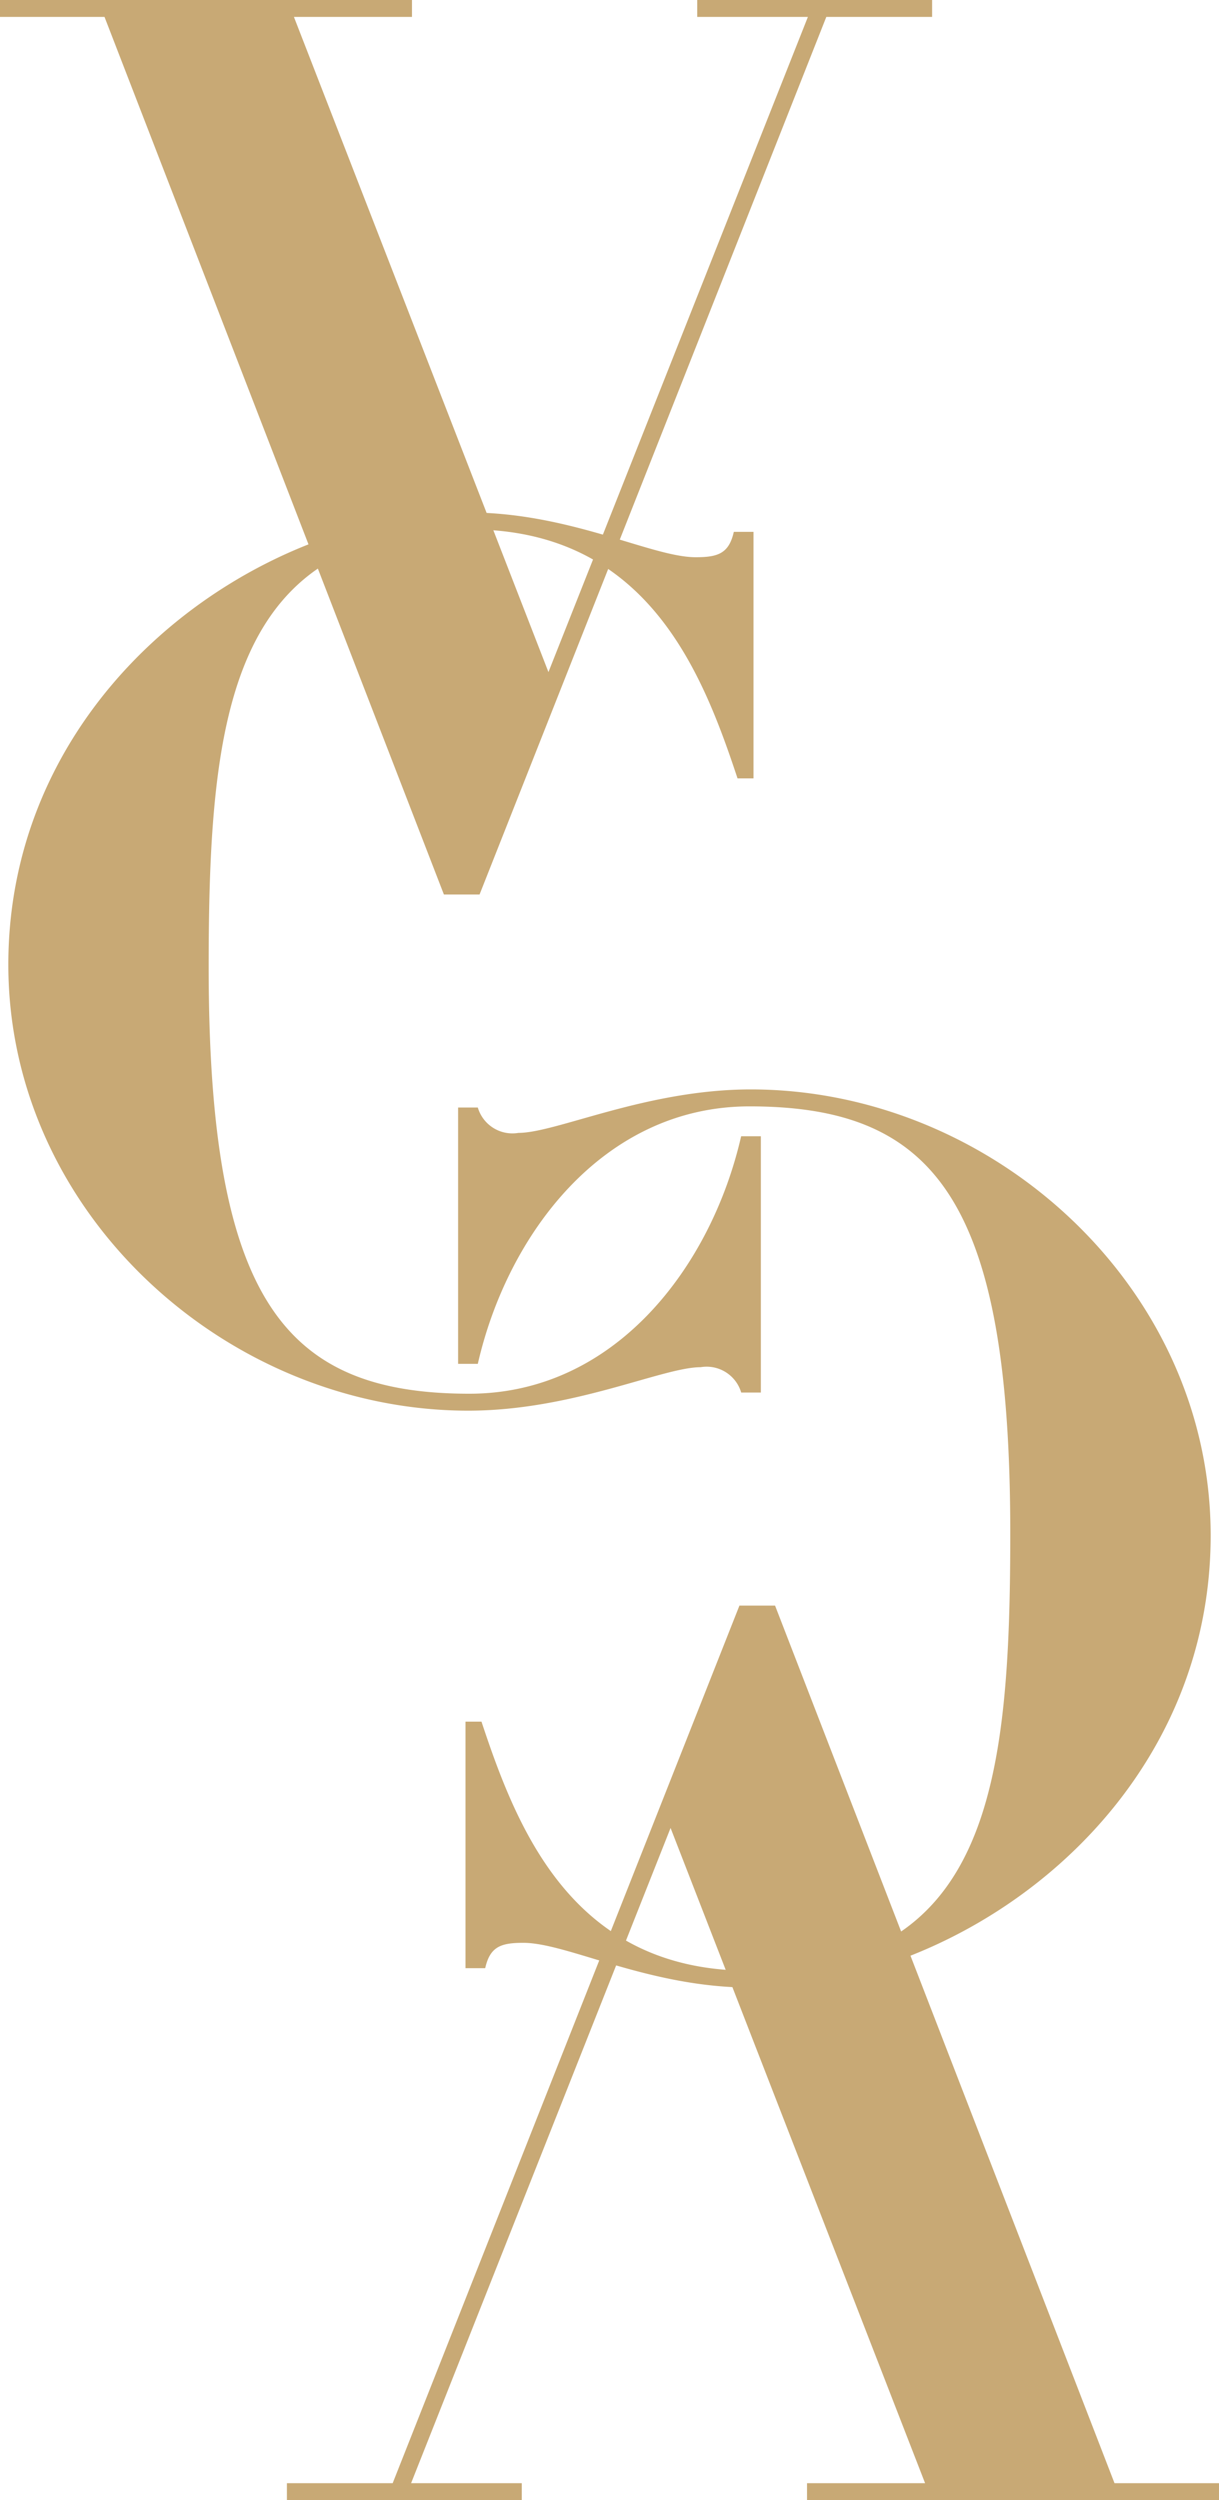 <?xml version="1.0" encoding="UTF-8"?> <svg xmlns="http://www.w3.org/2000/svg" width="22.669mm" height="46.455mm" viewBox="0 0 64.259 131.685"><g><path d="M0,0H21.717V.891H15.494L28.911,35.4,42.588.891H36.754V0H49.136V.891H43.559L25.28,47.115H23.4L5.509.891H0Z" fill="#c8a975"></path><path d="M39.721,41h-.842C37,35.336,34.081,27.884,24.748,27.884,12.171,27.884,11,37.563,11,50.934c0,17.573,4.02,22.476,13.745,22.476,7.712,0,12.767-6.747,14.324-13.561h1.039v13.5H39.072a1.9,1.9,0,0,0-2.139-1.336c-2.01,0-6.74,2.29-12.252,2.29C11.978,74.3.439,63.924.439,50.808c0-14.392,13.16-23.815,24.242-23.815,5.38,0,9.66,2.357,11.992,2.357,1.167,0,1.752-.19,2.01-1.337h1.038Z" fill="#c8a975"></path><g><path d="M64.259,131.685H42.542v-.891h6.223L35.349,96.283,21.671,130.794h5.834v.891H15.124v-.891H20.7L38.979,84.57h1.878l17.894,46.224h5.508Z" fill="#c8a975"></path><path d="M24.538,90.682h.843c1.881,5.667,4.8,13.119,14.13,13.119,12.578,0,13.745-9.679,13.745-23.051,0-17.573-4.02-22.475-13.745-22.475-7.711,0-12.767,6.747-14.323,13.561H24.149v-13.5h1.039a1.9,1.9,0,0,0,2.138,1.336c2.01,0,6.741-2.29,12.253-2.29,12.7,0,24.241,10.377,24.241,23.493,0,14.392-13.159,23.815-24.241,23.815-5.38,0-9.661-2.357-11.992-2.357-1.168,0-1.753.189-2.01,1.336H24.538Z" fill="#c8a975"></path></g></g></svg> 
